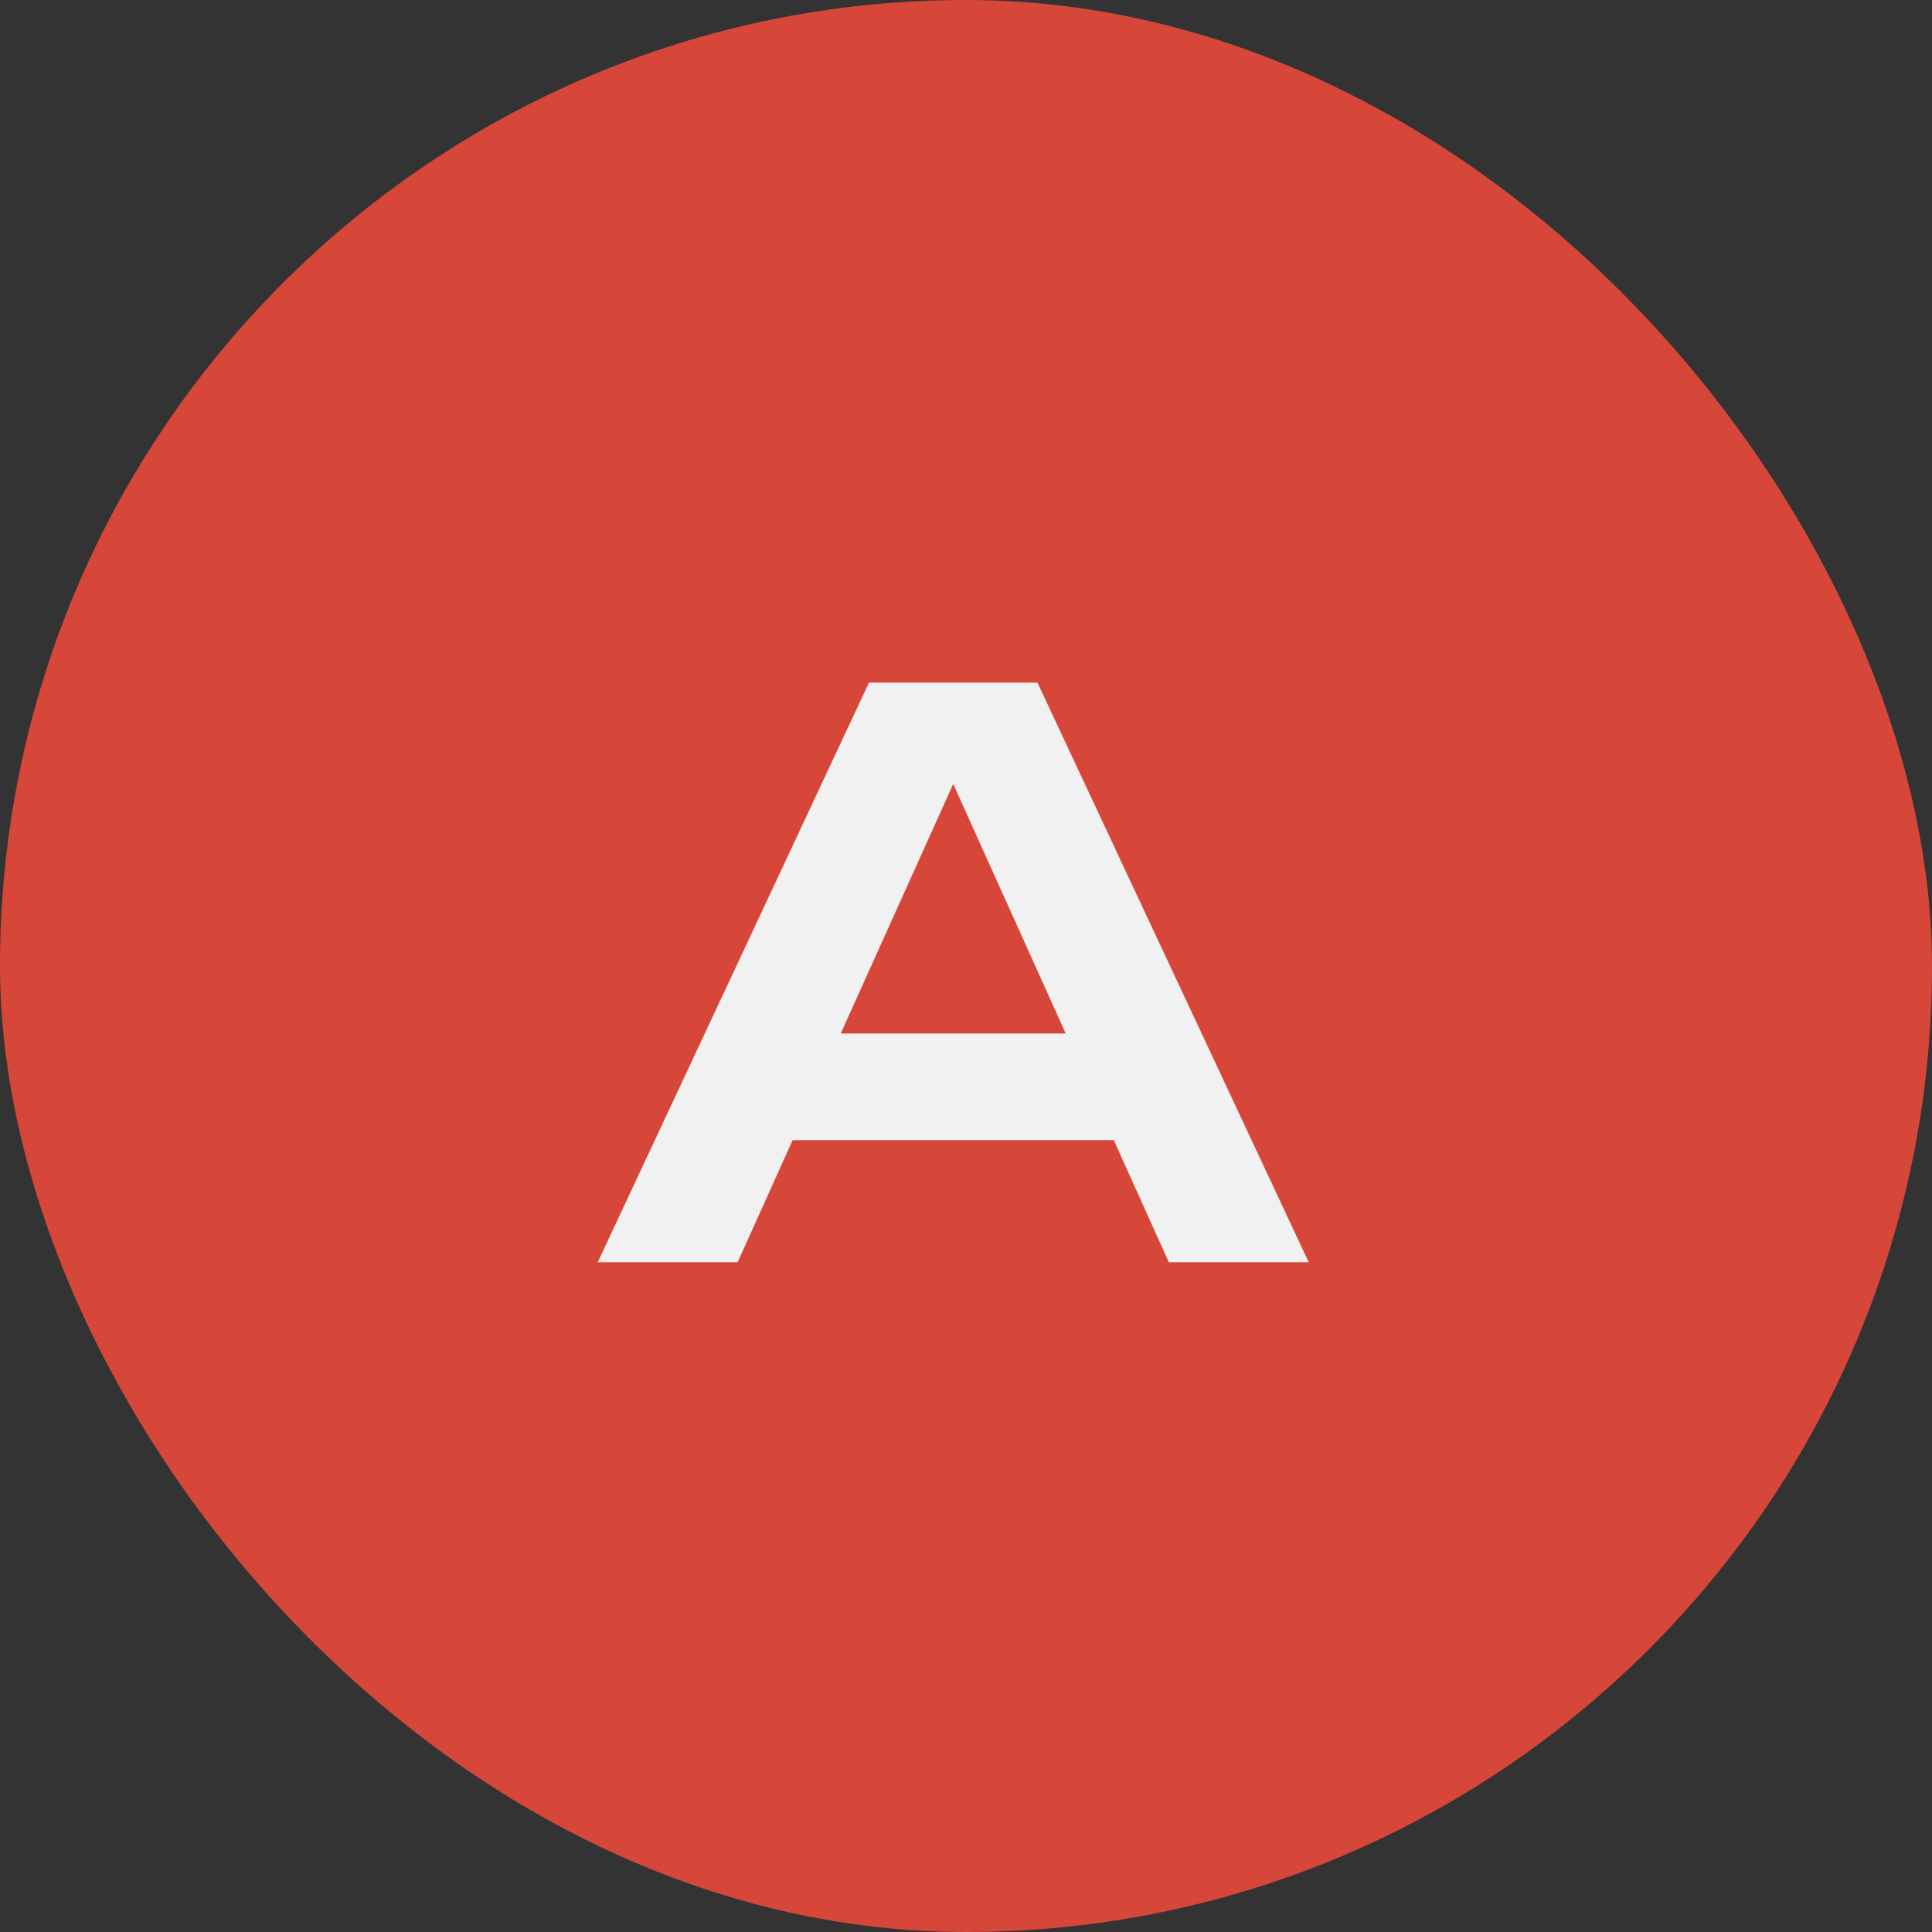 <?xml version="1.0" encoding="UTF-8"?> <svg xmlns="http://www.w3.org/2000/svg" width="75" height="75" viewBox="0 0 75 75" fill="none"><rect x="0" y="0" width="75" height="75" fill="#333333" stroke="none"/> <rect width="75" height="75" rx="37.5" fill="#D64739"></rect> <path d="M29.084 44.26V40.12H44.684V44.26H29.084ZM40.274 26.5L50.804 49H45.374L36.164 28.57H37.844L28.634 49H23.204L33.734 26.5H40.274Z" fill="#F1F1F1"></path> </svg> 